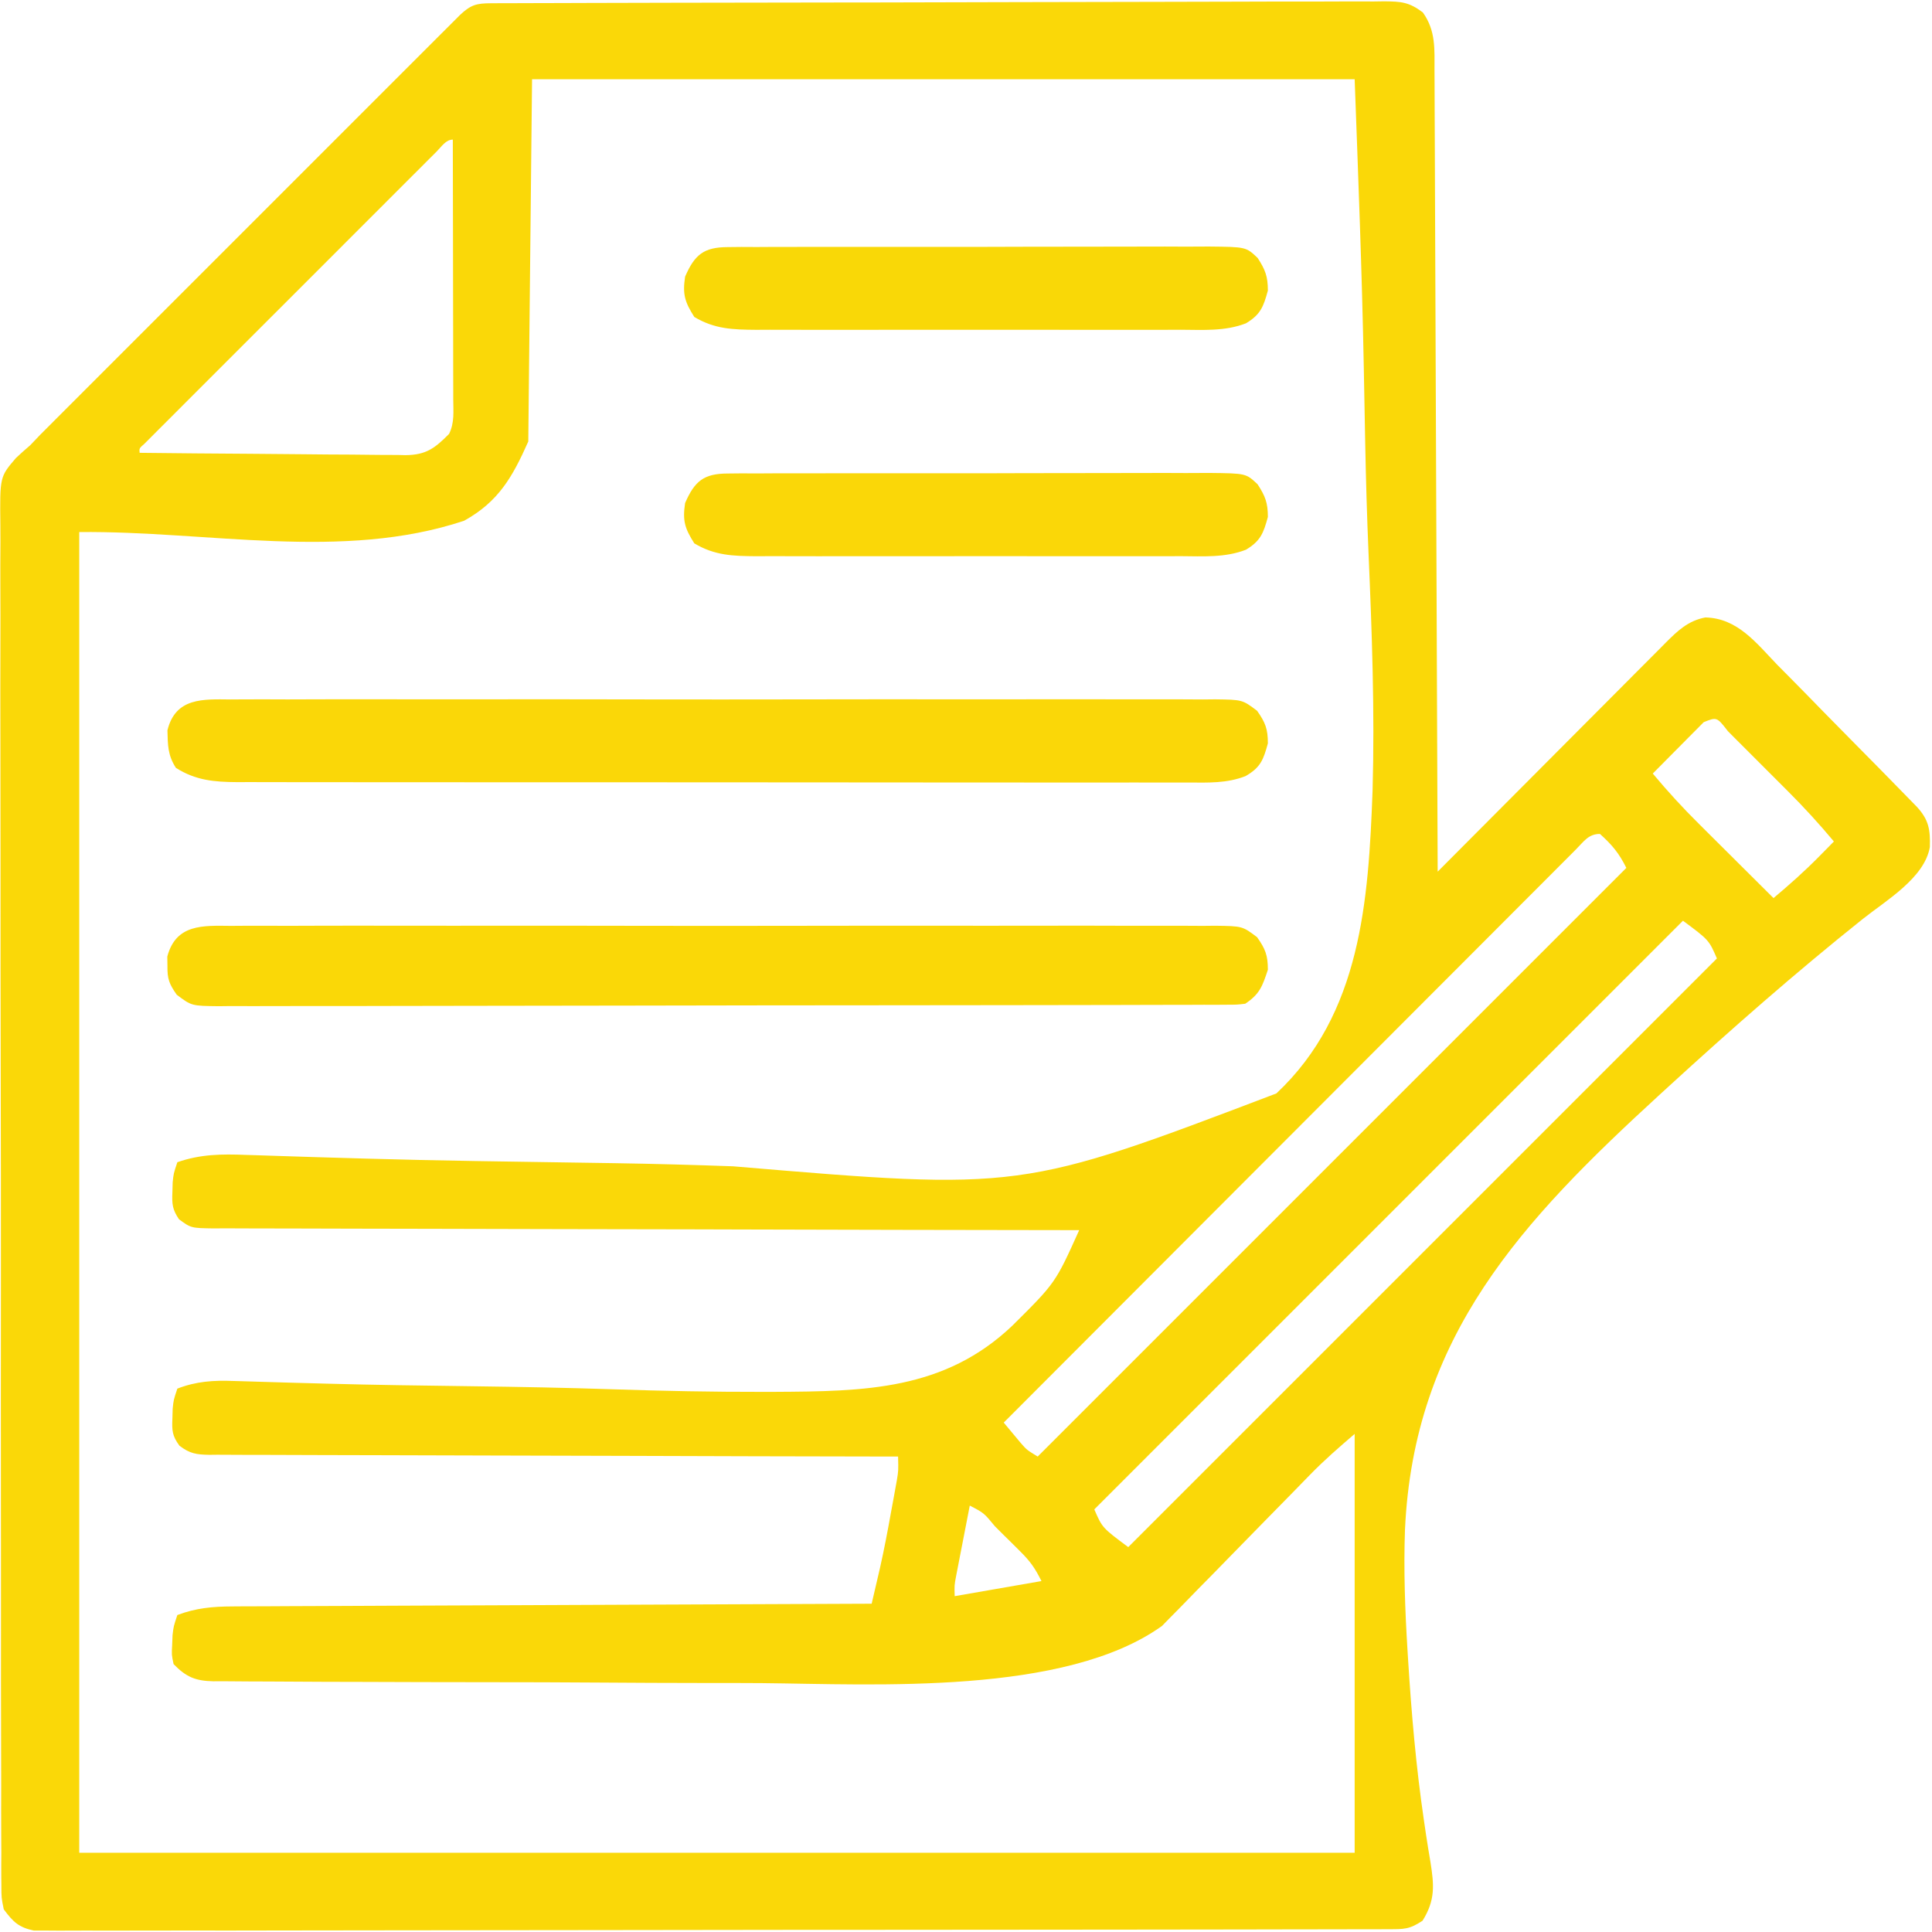 <?xml version="1.0" encoding="UTF-8"?>
<svg version="1.1" xmlns="http://www.w3.org/2000/svg" width="512" height="512">
<path d="M0 0 C1.297 -0.008 1.297 -0.008 2.621 -0.015 C3.576 -0.016 4.532 -0.016 5.517 -0.017 C6.528 -0.021 7.538 -0.026 8.58 -0.03 C11.989 -0.044 15.399 -0.05 18.808 -0.056 C21.244 -0.064 23.679 -0.072 26.115 -0.081 C33.439 -0.105 40.763 -0.12 48.088 -0.133 C50.156 -0.136 52.224 -0.14 54.292 -0.144 C67.13 -0.17 79.968 -0.192 92.806 -0.204 C95.78 -0.207 98.754 -0.21 101.728 -0.213 C102.467 -0.214 103.206 -0.215 103.968 -0.215 C115.947 -0.228 127.926 -0.261 139.905 -0.303 C152.199 -0.345 164.492 -0.369 176.785 -0.374 C183.69 -0.378 190.594 -0.389 197.499 -0.422 C203.992 -0.453 210.485 -0.459 216.978 -0.447 C219.364 -0.447 221.75 -0.455 224.137 -0.472 C227.389 -0.495 230.64 -0.487 233.892 -0.471 C234.841 -0.485 235.79 -0.499 236.768 -0.513 C241.255 -0.459 243.269 -0.33 246.957 2.425 C250.447 7.31 250.046 12.168 250.053 18.008 C250.058 18.914 250.063 19.82 250.068 20.753 C250.083 23.795 250.092 26.837 250.1 29.878 C250.11 32.056 250.12 34.234 250.13 36.412 C250.157 42.331 250.178 48.25 250.198 54.169 C250.22 60.352 250.247 66.536 250.274 72.719 C250.324 84.431 250.369 96.143 250.412 107.855 C250.461 121.187 250.516 134.519 250.572 147.852 C250.686 175.28 250.793 202.709 250.895 230.137 C251.7 229.327 252.506 228.517 253.335 227.683 C260.923 220.055 268.515 212.433 276.112 204.816 C280.018 200.899 283.922 196.981 287.822 193.059 C291.585 189.274 295.352 185.495 299.123 181.719 C300.562 180.276 301.999 178.832 303.434 177.386 C305.443 175.363 307.458 173.346 309.474 171.331 C310.067 170.73 310.661 170.13 311.272 169.511 C314.504 166.295 317.214 163.649 321.832 162.767 C330.393 162.957 335.353 169.575 340.895 175.321 C342.021 176.459 343.149 177.597 344.279 178.732 C347.236 181.714 350.168 184.72 353.096 187.731 C355.496 190.191 357.912 192.634 360.33 195.076 C365.318 200.115 370.296 205.164 375.242 210.244 C376.557 211.592 376.557 211.592 377.899 212.967 C381.059 216.403 381.458 219.038 381.328 223.609 C379.922 231.81 369.687 237.79 363.556 242.669 C345.81 256.836 328.765 271.806 312.02 287.137 C311.294 287.801 310.567 288.464 309.819 289.148 C273.249 322.658 244.548 353.143 242.227 404.571 C241.855 415.2 242.24 425.777 242.895 436.387 C242.944 437.189 242.992 437.99 243.043 438.816 C243.937 453.105 245.159 467.364 247.247 481.531 C247.529 483.45 247.529 483.45 247.816 485.408 C248.177 487.774 248.558 490.136 248.964 492.495 C249.956 498.747 250.294 502.662 246.895 508.137 C243.376 510.483 241.957 510.39 237.792 510.397 C236.508 510.404 235.223 510.411 233.899 510.418 C232.465 510.416 231.031 510.414 229.597 510.411 C228.08 510.416 226.563 510.421 225.046 510.427 C220.867 510.441 216.687 510.443 212.508 510.442 C208.005 510.444 203.502 510.457 198.999 510.469 C189.148 510.492 179.296 510.499 169.445 510.504 C163.298 510.508 157.15 510.514 151.002 510.521 C133.989 510.541 116.976 510.557 99.964 510.56 C98.33 510.561 98.33 510.561 96.663 510.561 C94.455 510.561 92.247 510.562 90.038 510.562 C88.942 510.562 87.846 510.562 86.717 510.563 C85.07 510.563 85.07 510.563 83.391 510.563 C65.598 510.567 47.806 510.594 30.014 510.631 C11.758 510.669 -6.497 510.688 -24.753 510.689 C-35.007 510.689 -45.262 510.698 -55.516 510.727 C-64.246 510.751 -72.976 510.759 -81.707 510.744 C-86.163 510.736 -90.619 510.737 -95.075 510.76 C-99.153 510.78 -103.23 510.778 -107.307 510.757 C-108.784 510.754 -110.261 510.759 -111.738 510.773 C-113.743 510.791 -115.747 510.775 -117.751 510.758 C-118.866 510.759 -119.98 510.759 -121.128 510.76 C-125.182 509.912 -126.646 508.431 -129.105 505.137 C-129.734 502.089 -129.734 502.089 -129.74 498.61 C-129.748 497.965 -129.756 497.32 -129.764 496.655 C-129.784 494.491 -129.769 492.328 -129.754 490.163 C-129.761 488.597 -129.77 487.031 -129.782 485.465 C-129.806 481.159 -129.8 476.854 -129.788 472.548 C-129.781 467.905 -129.802 463.262 -129.82 458.619 C-129.85 449.522 -129.853 440.424 -129.845 431.327 C-129.839 423.933 -129.843 416.539 -129.852 409.145 C-129.854 408.093 -129.855 407.042 -129.856 405.958 C-129.859 403.822 -129.862 401.686 -129.865 399.549 C-129.889 379.505 -129.882 359.461 -129.864 339.417 C-129.849 321.077 -129.873 302.737 -129.916 284.398 C-129.96 265.571 -129.978 246.745 -129.967 227.919 C-129.962 217.347 -129.967 206.776 -129.998 196.204 C-130.025 187.204 -130.027 178.204 -129.997 169.203 C-129.983 164.61 -129.98 160.019 -130.007 155.426 C-130.032 151.221 -130.024 147.016 -129.99 142.811 C-129.984 141.291 -129.989 139.771 -130.008 138.251 C-130.151 125.493 -130.151 125.493 -125.878 120.512 C-124.647 119.358 -123.391 118.23 -122.105 117.137 C-121.225 116.215 -120.345 115.293 -119.438 114.344 C-118.592 113.497 -117.745 112.65 -116.873 111.778 C-116.156 111.058 -116.156 111.058 -115.424 110.324 C-113.85 108.746 -112.272 107.171 -110.694 105.596 C-109.553 104.454 -108.412 103.312 -107.272 102.169 C-104.196 99.089 -101.117 96.012 -98.038 92.935 C-94.81 89.71 -91.585 86.482 -88.359 83.255 C-82.95 77.844 -77.539 72.435 -72.126 67.028 C-65.865 60.772 -59.608 54.513 -53.352 48.252 C-47.975 42.87 -42.597 37.491 -37.217 32.114 C-34.005 28.904 -30.794 25.693 -27.585 22.481 C-24.575 19.467 -21.561 16.456 -18.546 13.446 C-17.438 12.34 -16.331 11.232 -15.225 10.124 C-13.72 8.616 -12.212 7.111 -10.702 5.607 C-9.436 4.341 -9.436 4.341 -8.143 3.049 C-5.307 0.388 -3.781 0.012 0 0 Z M10.895 20.137 C10.565 51.817 10.235 83.497 9.895 116.137 C5.716 125.538 2.004 132.098 -7.105 137.137 C-39.374 147.893 -75.092 139.783 -109.105 140.137 C-109.105 255.637 -109.105 371.137 -109.105 490.137 C2.435 490.137 113.975 490.137 228.895 490.137 C228.895 453.507 228.895 416.877 228.895 379.137 C224.664 382.764 220.78 386.136 216.944 390.085 C216.036 391.016 215.128 391.947 214.192 392.906 C213.718 393.394 213.244 393.881 212.756 394.384 C210.202 397.008 207.63 399.615 205.061 402.225 C201.812 405.527 198.57 408.834 195.345 412.16 C192.72 414.866 190.078 417.555 187.424 420.233 C186.423 421.249 185.429 422.271 184.442 423.299 C183.056 424.741 181.645 426.16 180.233 427.577 C179.442 428.387 178.65 429.198 177.835 430.032 C152.123 448.44 101.913 445.475 71.715 445.181 C66.396 445.139 61.078 445.146 55.759 445.147 C46.893 445.14 38.026 445.1 29.16 445.036 C18.927 444.962 8.694 444.934 -1.539 444.933 C-12.537 444.93 -23.535 444.898 -34.532 444.855 C-37.675 444.844 -40.818 444.839 -43.961 444.835 C-48.87 444.827 -53.779 444.799 -58.688 444.754 C-60.485 444.741 -62.283 444.734 -64.08 444.735 C-66.531 444.735 -68.98 444.71 -71.431 444.679 C-72.141 444.684 -72.852 444.69 -73.585 444.695 C-78.323 444.598 -80.809 443.542 -84.105 440.137 C-84.629 437.664 -84.629 437.664 -84.48 435.075 C-84.447 434.217 -84.413 433.36 -84.379 432.477 C-84.105 430.137 -84.105 430.137 -83.105 427.137 C-78.201 425.28 -73.755 424.881 -68.544 424.859 C-67.815 424.853 -67.086 424.847 -66.335 424.841 C-63.911 424.824 -61.487 424.821 -59.063 424.818 C-57.318 424.809 -55.573 424.799 -53.828 424.788 C-49.103 424.76 -44.379 424.745 -39.654 424.732 C-34.712 424.717 -29.77 424.69 -24.828 424.664 C-15.475 424.618 -6.122 424.581 3.232 424.548 C13.882 424.509 24.533 424.46 35.183 424.41 C57.087 424.306 78.991 424.217 100.895 424.137 C101.372 422.094 101.847 420.051 102.322 418.008 C102.719 416.302 102.719 416.302 103.124 414.561 C104.243 409.588 105.181 404.591 106.082 399.575 C106.26 398.617 106.437 397.66 106.619 396.674 C106.786 395.753 106.953 394.832 107.125 393.883 C107.274 393.065 107.422 392.247 107.575 391.404 C107.988 388.858 107.988 388.858 107.895 385.137 C106.93 385.136 105.964 385.134 104.97 385.133 C81.502 385.096 58.034 385.037 34.566 384.953 C23.217 384.913 11.868 384.881 0.519 384.866 C-9.371 384.853 -19.261 384.826 -29.151 384.782 C-34.389 384.76 -39.627 384.744 -44.865 384.745 C-49.794 384.746 -54.721 384.728 -59.649 384.696 C-61.46 384.687 -63.271 384.686 -65.082 384.691 C-67.551 384.698 -70.018 384.68 -72.487 384.656 C-73.207 384.664 -73.927 384.672 -74.668 384.68 C-78.065 384.621 -79.825 384.352 -82.555 382.259 C-84.46 379.651 -84.558 378.271 -84.418 375.075 C-84.393 374.217 -84.369 373.36 -84.344 372.477 C-84.105 370.137 -84.105 370.137 -83.105 367.137 C-78.072 365.19 -73.53 364.903 -68.154 365.114 C-67.383 365.135 -66.611 365.156 -65.817 365.178 C-64.135 365.225 -62.453 365.277 -60.771 365.333 C-56.084 365.488 -51.396 365.607 -46.708 365.733 C-45.709 365.761 -44.71 365.788 -43.681 365.817 C-30.793 366.171 -17.903 366.336 -5.012 366.506 C7.506 366.671 20.015 366.896 32.527 367.321 C45.682 367.758 58.829 368.019 71.992 367.996 C73.047 367.995 74.103 367.993 75.19 367.991 C99.05 367.866 120.206 367.591 138.234 350.397 C149.604 339.104 149.604 339.104 155.895 325.137 C154.076 325.135 154.076 325.135 152.22 325.133 C123.448 325.097 94.676 325.041 65.904 324.959 C62.364 324.949 58.824 324.939 55.284 324.929 C54.58 324.928 53.875 324.926 53.149 324.924 C41.732 324.893 30.315 324.876 18.897 324.864 C7.186 324.851 -4.526 324.824 -16.237 324.782 C-22.817 324.76 -29.396 324.744 -35.976 324.745 C-42.165 324.746 -48.353 324.728 -54.542 324.696 C-56.817 324.687 -59.093 324.686 -61.368 324.691 C-64.467 324.698 -67.565 324.68 -70.665 324.656 C-72.025 324.668 -72.025 324.668 -73.412 324.68 C-79.479 324.596 -79.479 324.596 -82.669 322.259 C-84.433 319.653 -84.554 318.196 -84.418 315.075 C-84.393 314.217 -84.369 313.36 -84.344 312.477 C-84.105 310.137 -84.105 310.137 -83.105 307.137 C-76.947 304.994 -71.339 304.946 -64.882 305.202 C-63.878 305.232 -62.874 305.262 -61.839 305.293 C-59.647 305.36 -57.454 305.432 -55.262 305.508 C-49.153 305.718 -43.043 305.89 -36.933 306.066 C-35.63 306.105 -34.327 306.143 -32.984 306.183 C-23.376 306.463 -13.768 306.665 -4.157 306.824 C-3.458 306.835 -2.759 306.847 -2.039 306.859 C5.191 306.978 12.422 307.087 19.652 307.192 C23.365 307.246 27.077 307.302 30.79 307.36 C31.529 307.372 32.267 307.383 33.029 307.395 C43.422 307.562 53.806 307.847 64.194 308.222 C140.453 314.656 140.453 314.656 208.149 288.908 C230.581 267.869 232.554 237.838 233.64 208.7 C234.241 187.683 233.47 166.686 232.568 145.69 C232.16 136.089 231.885 126.491 231.696 116.884 C231.683 116.194 231.669 115.505 231.655 114.795 C231.537 108.792 231.427 102.789 231.318 96.786 C230.844 71.218 229.827 45.702 228.895 20.137 C156.955 20.137 85.015 20.137 10.895 20.137 Z M-14.339 39.243 C-15.03 39.932 -15.721 40.62 -16.433 41.33 C-17.197 42.095 -17.96 42.86 -18.746 43.648 C-19.546 44.447 -20.346 45.245 -21.17 46.067 C-23.829 48.722 -26.485 51.381 -29.14 54.039 C-30.977 55.876 -32.814 57.712 -34.651 59.548 C-38.508 63.402 -42.362 67.259 -46.215 71.116 C-50.676 75.583 -55.141 80.046 -59.608 84.507 C-63.896 88.79 -68.181 93.076 -72.465 97.363 C-74.293 99.191 -76.121 101.019 -77.95 102.845 C-80.5 105.393 -83.047 107.944 -85.594 110.496 C-86.742 111.641 -86.742 111.641 -87.913 112.809 C-88.601 113.5 -89.29 114.191 -89.999 114.904 C-90.602 115.507 -91.206 116.111 -91.827 116.733 C-93.217 117.944 -93.217 117.944 -93.105 119.137 C-83.3 119.253 -73.495 119.342 -63.689 119.396 C-59.135 119.422 -54.582 119.457 -50.029 119.514 C-45.632 119.569 -41.237 119.598 -36.84 119.611 C-35.165 119.621 -33.49 119.639 -31.815 119.666 C-29.463 119.702 -27.114 119.707 -24.763 119.705 C-24.074 119.723 -23.385 119.741 -22.675 119.759 C-17.127 119.7 -14.87 117.91 -11.105 114.137 C-9.625 111.177 -9.975 108.177 -9.992 104.933 C-9.992 104.192 -9.991 103.45 -9.991 102.686 C-9.992 100.23 -10 97.773 -10.008 95.317 C-10.009 93.616 -10.011 91.915 -10.012 90.213 C-10.016 85.732 -10.026 81.25 -10.037 76.769 C-10.047 72.198 -10.051 67.626 -10.056 63.055 C-10.067 54.082 -10.084 45.11 -10.105 36.137 C-11.953 36.137 -13.102 38.008 -14.339 39.243 Z M321.404 190.514 C320.781 191.142 320.158 191.771 319.516 192.418 C318.842 193.095 318.169 193.772 317.475 194.469 C316.768 195.184 316.061 195.9 315.332 196.637 C314.621 197.352 313.91 198.068 313.178 198.805 C311.415 200.58 309.654 202.358 307.895 204.137 C311.795 208.806 315.847 213.228 320.168 217.508 C320.737 218.075 321.305 218.642 321.891 219.227 C323.682 221.012 325.476 222.793 327.27 224.575 C328.495 225.795 329.721 227.016 330.946 228.237 C333.926 231.206 336.909 234.172 339.895 237.137 C344.036 233.656 348.033 230.12 351.832 226.262 C352.99 225.09 352.99 225.09 354.172 223.895 C354.741 223.315 355.309 222.735 355.895 222.137 C351.999 217.479 347.958 213.051 343.656 208.766 C343.09 208.199 342.524 207.632 341.941 207.047 C340.758 205.864 339.574 204.682 338.389 203.501 C336.566 201.683 334.749 199.861 332.932 198.037 C331.778 196.884 330.624 195.731 329.469 194.578 C328.924 194.032 328.38 193.485 327.818 192.922 C324.878 189.132 324.878 189.132 321.404 190.514 Z M287.554 224.22 C286.652 225.131 286.652 225.131 285.732 226.059 C285.093 226.696 284.454 227.333 283.796 227.99 C281.642 230.141 279.495 232.299 277.347 234.457 C275.811 235.995 274.273 237.532 272.736 239.068 C268.55 243.254 264.37 247.445 260.191 251.638 C255.828 256.014 251.459 260.384 247.09 264.755 C238.813 273.038 230.541 281.326 222.271 289.617 C212.858 299.052 203.439 308.482 194.02 317.911 C174.639 337.314 155.264 356.723 135.895 376.137 C136.828 377.266 137.766 378.39 138.707 379.512 C139.229 380.138 139.751 380.765 140.289 381.41 C141.977 383.359 141.977 383.359 144.895 385.137 C196.375 333.657 247.855 282.177 300.895 229.137 C298.932 225.211 297.121 223.041 293.895 220.137 C290.823 220.137 289.624 222.165 287.554 224.22 Z M315.895 243.137 C264.415 294.617 212.935 346.097 159.895 399.137 C162.016 404.026 162.016 404.026 168.895 409.137 C220.375 357.657 271.855 306.177 324.895 253.137 C322.773 248.248 322.773 248.248 315.895 243.137 Z M126.895 398.137 C126.224 401.574 125.559 405.011 124.895 408.45 C124.704 409.426 124.513 410.402 124.317 411.408 C124.136 412.346 123.956 413.284 123.77 414.25 C123.602 415.114 123.435 415.978 123.262 416.869 C122.815 419.248 122.815 419.248 122.895 422.137 C130.485 420.817 138.075 419.497 145.895 418.137 C144.139 414.625 142.928 412.922 140.235 410.246 C139.168 409.183 139.168 409.183 138.08 408.098 C136.968 407.004 136.968 407.004 135.832 405.887 C135.087 405.142 134.341 404.397 133.572 403.629 C130.639 400.078 130.639 400.078 126.895 398.137 Z " fill="#FAD808" transform="translate(130.105,0.863)"/>
<path d="M0 0 C1.144 -0.008 2.288 -0.016 3.467 -0.024 C7.31 -0.044 11.151 -0.028 14.994 -0.012 C17.745 -0.016 20.496 -0.028 23.248 -0.039 C29.95 -0.061 36.651 -0.056 43.354 -0.042 C48.8 -0.03 54.247 -0.029 59.693 -0.034 C60.468 -0.035 61.243 -0.036 62.042 -0.036 C63.616 -0.038 65.19 -0.04 66.765 -0.041 C81.529 -0.056 96.294 -0.039 111.059 -0.012 C123.73 0.01 136.4 0.006 149.071 -0.017 C163.783 -0.044 178.494 -0.054 193.206 -0.039 C194.775 -0.037 196.343 -0.036 197.912 -0.034 C199.069 -0.033 199.069 -0.033 200.251 -0.032 C205.691 -0.028 211.131 -0.035 216.572 -0.047 C223.201 -0.061 229.831 -0.057 236.46 -0.03 C239.843 -0.017 243.225 -0.015 246.609 -0.028 C250.275 -0.042 253.939 -0.025 257.605 0 C258.676 -0.011 259.748 -0.022 260.852 -0.034 C268.04 0.062 268.04 0.062 271.94 2.995 C274.142 6.116 274.802 7.81 274.802 11.635 C273.617 16.007 272.848 18.035 268.871 20.319 C263.926 22.244 258.952 22.047 253.713 22.009 C252.604 22.013 251.496 22.017 250.354 22.021 C246.645 22.031 242.936 22.019 239.226 22.007 C236.565 22.01 233.904 22.013 231.242 22.018 C224.768 22.028 218.293 22.021 211.818 22.009 C204.276 21.995 196.734 21.997 189.192 21.999 C175.735 22.002 162.278 21.991 148.82 21.971 C135.765 21.952 122.71 21.945 109.654 21.951 C95.433 21.957 81.212 21.956 66.99 21.945 C65.474 21.944 63.957 21.943 62.441 21.941 C61.694 21.941 60.948 21.94 60.179 21.94 C54.923 21.936 49.667 21.936 44.411 21.938 C38.006 21.94 31.6 21.935 25.195 21.92 C21.927 21.913 18.66 21.91 15.392 21.914 C11.85 21.917 8.308 21.908 4.765 21.896 C3.733 21.899 2.701 21.903 1.637 21.907 C-4.428 21.87 -9.317 21.454 -14.573 18.135 C-16.754 14.778 -16.723 12.103 -16.826 8.17 C-14.664 -0.548 -7.392 -0.077 0 0 Z " fill="#FAD708" transform="translate(61.198,185.365)"/>
<path d="M0 0 C1.144 -0.008 2.288 -0.016 3.467 -0.024 C7.31 -0.044 11.151 -0.028 14.994 -0.012 C17.745 -0.016 20.496 -0.028 23.248 -0.039 C29.95 -0.061 36.651 -0.056 43.354 -0.042 C48.8 -0.03 54.247 -0.029 59.693 -0.034 C60.468 -0.035 61.243 -0.036 62.042 -0.036 C63.616 -0.038 65.19 -0.04 66.765 -0.041 C81.529 -0.056 96.294 -0.039 111.059 -0.012 C123.73 0.01 136.4 0.006 149.071 -0.017 C163.783 -0.044 178.494 -0.054 193.206 -0.039 C194.775 -0.037 196.343 -0.036 197.912 -0.034 C199.069 -0.033 199.069 -0.033 200.251 -0.032 C205.691 -0.028 211.131 -0.035 216.572 -0.047 C223.201 -0.061 229.831 -0.057 236.46 -0.03 C239.843 -0.017 243.225 -0.015 246.609 -0.028 C250.275 -0.042 253.939 -0.025 257.605 0 C258.676 -0.011 259.748 -0.022 260.852 -0.034 C268.04 0.062 268.04 0.062 271.94 2.995 C274.142 6.116 274.802 7.81 274.802 11.635 C273.353 15.985 272.654 18.067 268.802 20.635 C266.64 20.889 266.64 20.889 264.074 20.895 C263.096 20.902 262.118 20.909 261.11 20.916 C260.033 20.914 258.955 20.912 257.845 20.909 C256.703 20.914 255.561 20.92 254.384 20.925 C251.208 20.937 248.032 20.941 244.856 20.94 C241.432 20.942 238.009 20.955 234.585 20.967 C227.098 20.989 219.61 20.997 212.123 21.002 C207.449 21.006 202.775 21.012 198.102 21.019 C185.165 21.039 172.229 21.055 159.293 21.058 C158.465 21.058 157.637 21.059 156.783 21.059 C155.105 21.059 153.426 21.06 151.747 21.06 C150.914 21.06 150.081 21.06 149.222 21.06 C147.97 21.061 147.97 21.061 146.694 21.061 C133.169 21.065 119.645 21.092 106.12 21.129 C92.24 21.167 78.36 21.186 64.48 21.187 C56.685 21.187 48.89 21.196 41.094 21.225 C34.457 21.249 27.821 21.257 21.184 21.241 C17.797 21.234 14.41 21.235 11.023 21.258 C7.353 21.278 3.684 21.268 0.013 21.25 C-1.596 21.269 -1.596 21.269 -3.238 21.29 C-10.438 21.208 -10.438 21.208 -14.357 18.253 C-16.348 15.42 -16.876 14.061 -16.823 10.635 C-16.835 9.81 -16.848 8.985 -16.862 8.135 C-14.56 -0.531 -7.43 -0.077 0 0 Z " fill="#FAD807" transform="translate(61.198,245.365)"/>
<path d="M0 0 C1.802 -0.019 1.802 -0.019 3.641 -0.039 C4.956 -0.032 6.271 -0.026 7.626 -0.019 C9.027 -0.026 10.428 -0.035 11.829 -0.045 C15.633 -0.067 19.437 -0.064 23.241 -0.056 C26.417 -0.05 29.593 -0.058 32.769 -0.065 C40.261 -0.082 47.754 -0.078 55.247 -0.062 C62.976 -0.045 70.704 -0.061 78.433 -0.093 C85.07 -0.12 91.707 -0.127 98.344 -0.118 C102.308 -0.114 106.271 -0.116 110.234 -0.136 C113.962 -0.155 117.689 -0.149 121.416 -0.124 C123.434 -0.117 125.453 -0.134 127.471 -0.152 C137.332 -0.048 137.332 -0.048 140.413 2.874 C142.438 6 143.124 7.78 143.124 11.515 C141.961 15.802 141.172 17.887 137.316 20.197 C131.781 22.351 125.898 21.932 120.048 21.903 C118.088 21.911 118.088 21.911 116.089 21.919 C112.52 21.932 108.952 21.927 105.384 21.918 C101.641 21.91 97.898 21.917 94.155 21.922 C87.871 21.927 81.586 21.92 75.302 21.906 C68.048 21.889 60.793 21.895 53.539 21.911 C47.298 21.925 41.058 21.927 34.817 21.919 C31.095 21.914 27.373 21.914 23.651 21.924 C19.501 21.934 15.351 21.92 11.2 21.903 C9.974 21.909 8.748 21.915 7.484 21.921 C1.306 21.875 -3.507 21.721 -8.876 18.515 C-11.402 14.535 -12.027 12.501 -11.314 7.827 C-8.787 2.005 -6.368 0.017 0 0 Z " fill="#F9D807" transform="translate(192.876,65.485)"/>
<path d="M0 0 C1.802 -0.019 1.802 -0.019 3.641 -0.039 C4.956 -0.032 6.271 -0.026 7.626 -0.019 C9.027 -0.026 10.428 -0.035 11.829 -0.045 C15.633 -0.067 19.437 -0.064 23.241 -0.056 C26.417 -0.05 29.593 -0.058 32.769 -0.065 C40.261 -0.082 47.754 -0.078 55.247 -0.062 C62.976 -0.045 70.704 -0.061 78.433 -0.093 C85.07 -0.12 91.707 -0.127 98.344 -0.118 C102.308 -0.114 106.271 -0.116 110.234 -0.136 C113.962 -0.155 117.689 -0.149 121.416 -0.124 C123.434 -0.117 125.453 -0.134 127.471 -0.152 C137.332 -0.048 137.332 -0.048 140.413 2.874 C142.438 6 143.124 7.78 143.124 11.515 C141.961 15.802 141.172 17.887 137.316 20.197 C131.781 22.351 125.898 21.932 120.048 21.903 C118.088 21.911 118.088 21.911 116.089 21.919 C112.52 21.932 108.952 21.927 105.384 21.918 C101.641 21.91 97.898 21.917 94.155 21.922 C87.871 21.927 81.586 21.92 75.302 21.906 C68.048 21.889 60.793 21.895 53.539 21.911 C47.298 21.925 41.058 21.927 34.817 21.919 C31.095 21.914 27.373 21.914 23.651 21.924 C19.501 21.934 15.351 21.92 11.2 21.903 C9.974 21.909 8.748 21.915 7.484 21.921 C1.306 21.875 -3.507 21.721 -8.876 18.515 C-11.402 14.535 -12.027 12.501 -11.314 7.827 C-8.787 2.005 -6.368 0.017 0 0 Z " fill="#FAD708" transform="translate(192.876,125.485)"/>
</svg>
